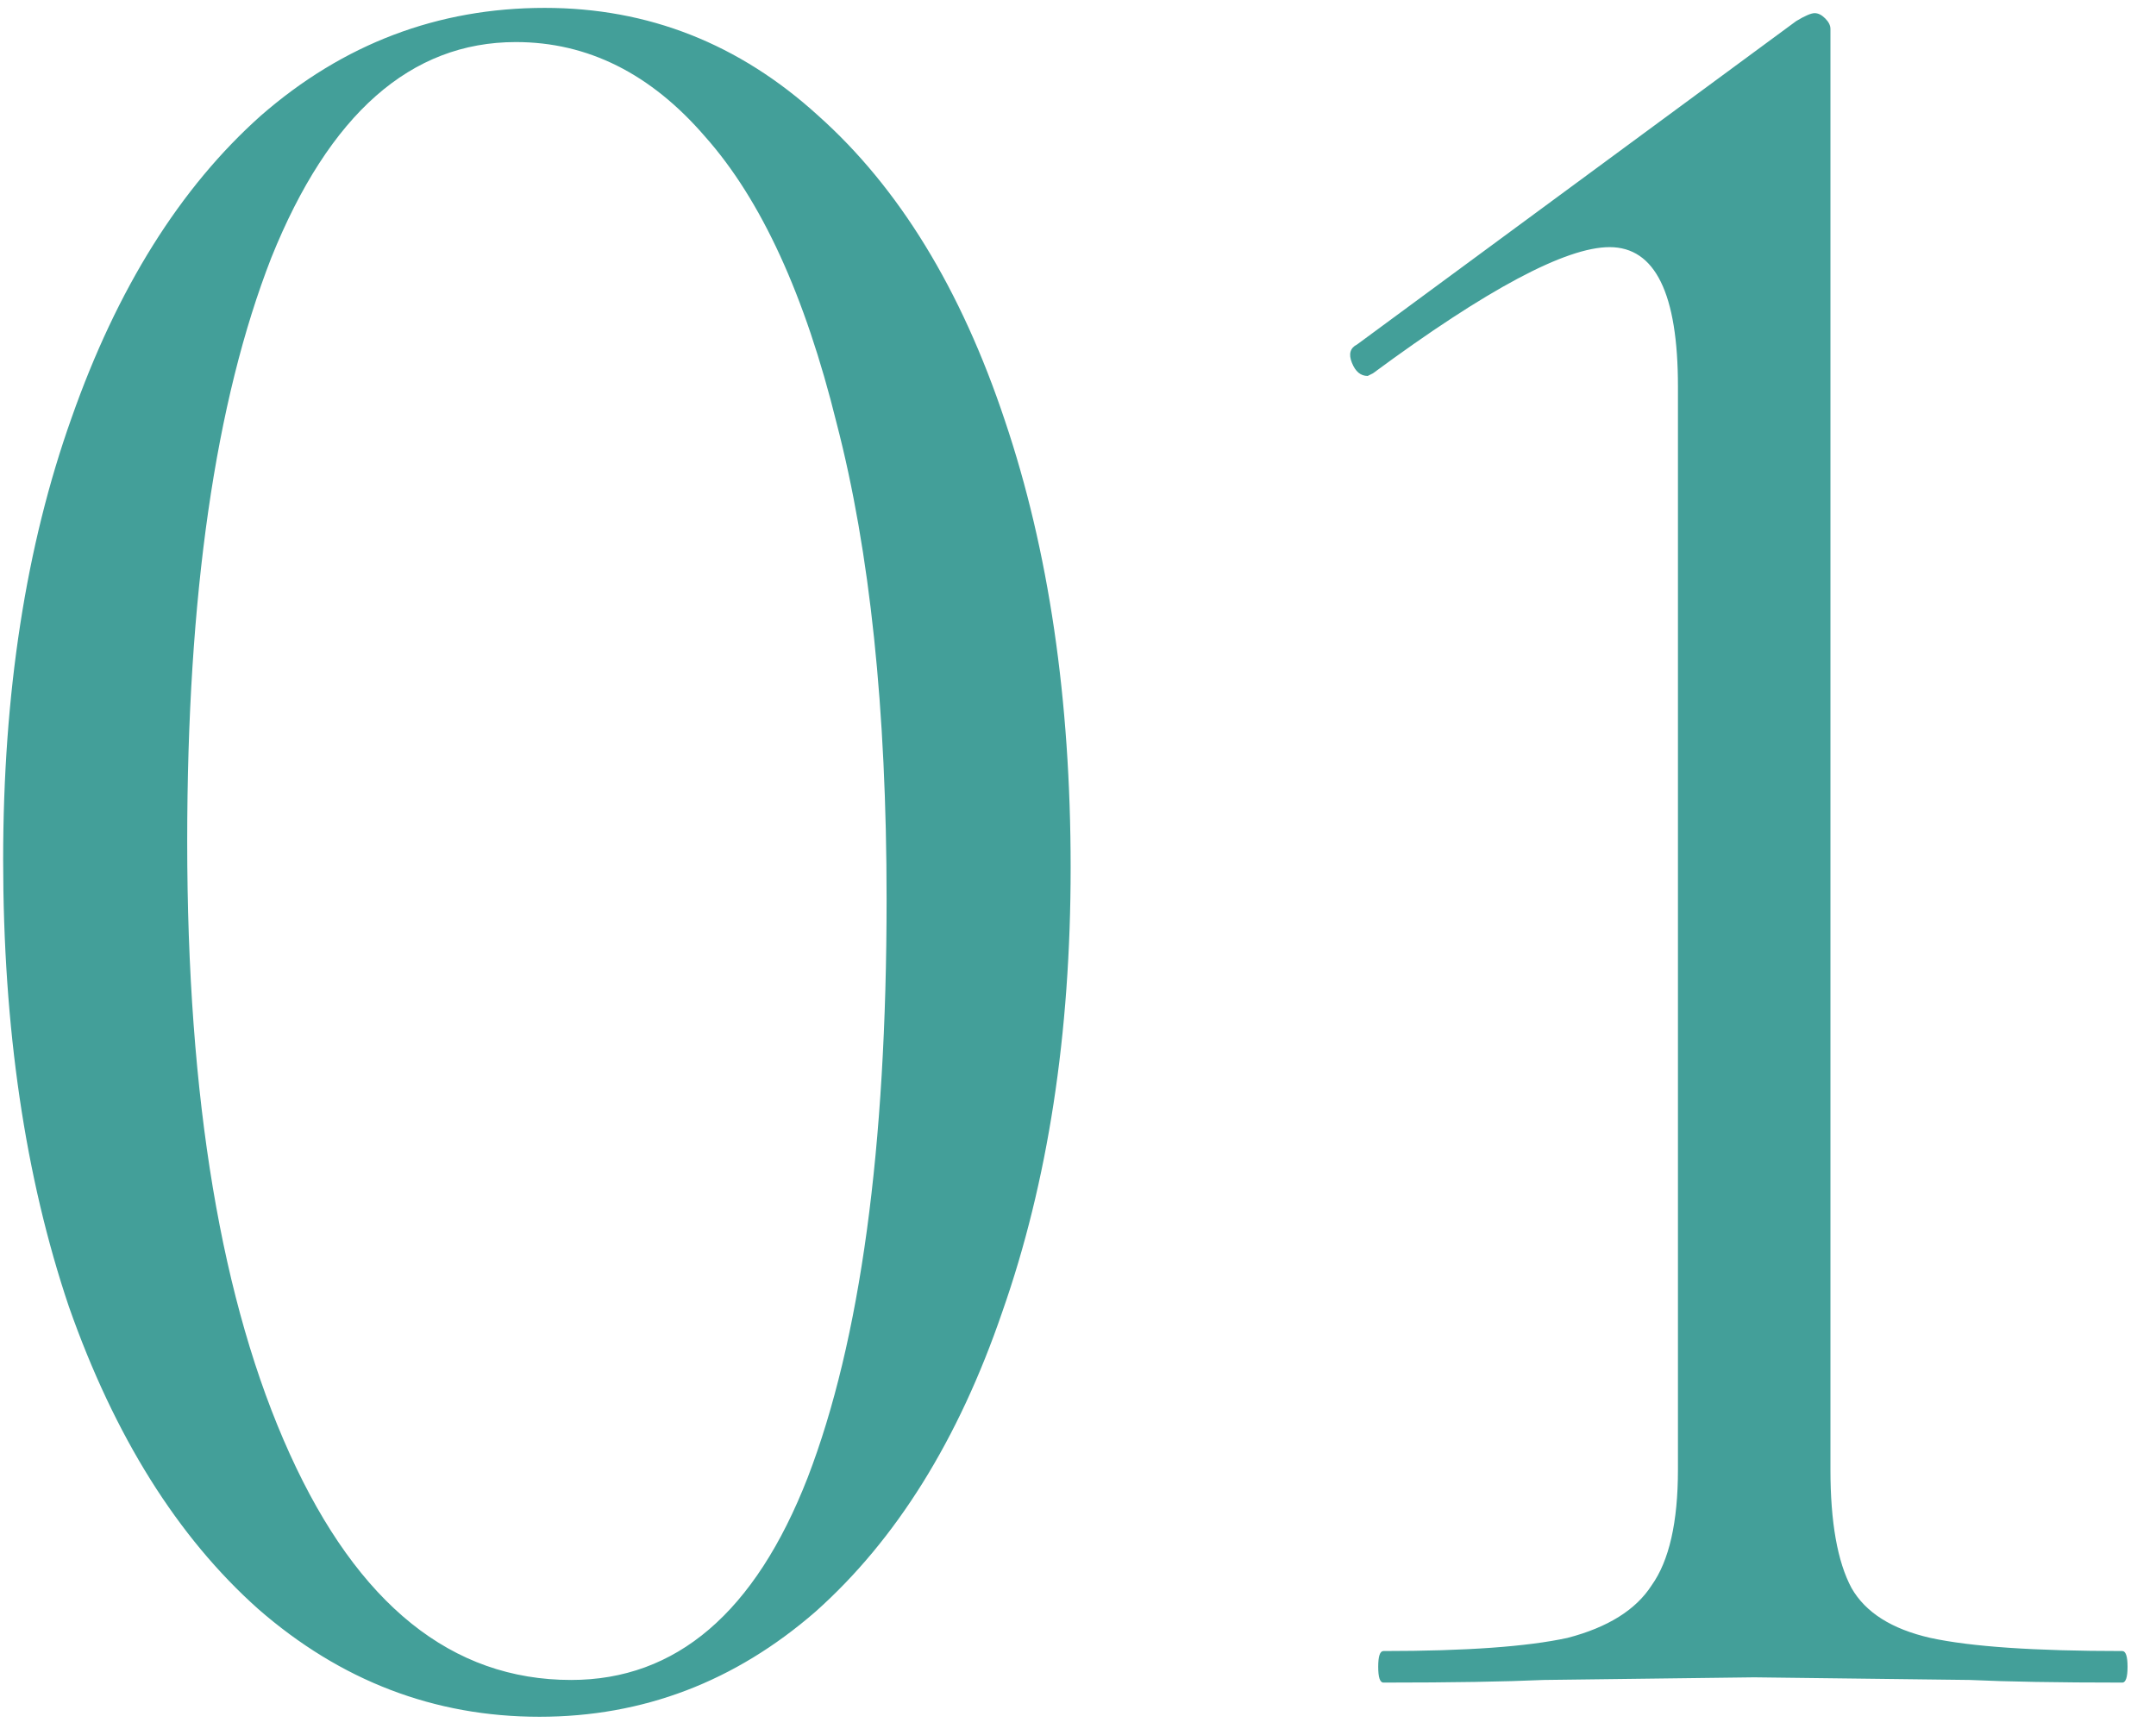 <?xml version="1.0" encoding="UTF-8"?> <svg xmlns="http://www.w3.org/2000/svg" width="41" height="33" viewBox="0 0 41 33" fill="none"><path d="M10.26 32.65C8.26 32.65 6.477 31.967 4.91 30.6C3.377 29.233 2.177 27.317 1.31 24.85C0.477 22.383 0.06 19.55 0.06 16.35C0.06 13.183 0.493 10.383 1.36 7.95C2.227 5.483 3.427 3.567 4.96 2.2C6.527 0.833 8.327 0.15 10.36 0.15C12.327 0.15 14.06 0.833 15.56 2.2C17.093 3.567 18.277 5.5 19.11 8C19.943 10.467 20.36 13.3 20.36 16.5C20.36 19.667 19.927 22.483 19.06 24.95C18.227 27.383 17.043 29.283 15.51 30.65C13.977 31.983 12.227 32.65 10.26 32.65ZM10.86 31.95C12.86 31.95 14.36 30.667 15.36 28.1C16.36 25.5 16.86 21.833 16.86 17.1C16.86 13.5 16.543 10.483 15.91 8.05C15.31 5.617 14.477 3.8 13.41 2.6C12.377 1.4 11.177 0.8 9.81 0.8C7.81 0.8 6.26 2.167 5.16 4.9C4.093 7.633 3.56 11.333 3.56 16C3.56 20.9 4.21 24.783 5.51 27.65C6.81 30.517 8.593 31.95 10.86 31.95ZM26.309 32C26.242 32 26.209 31.9 26.209 31.7C26.209 31.5 26.242 31.4 26.309 31.4C27.875 31.4 29.042 31.317 29.809 31.15C30.576 30.95 31.109 30.617 31.409 30.15C31.742 29.683 31.909 28.95 31.909 27.95V7.35C31.909 5.583 31.476 4.7 30.609 4.7C29.776 4.7 28.276 5.5 26.109 7.1L26.009 7.15C25.875 7.15 25.776 7.067 25.709 6.9C25.642 6.733 25.675 6.617 25.809 6.55L34.159 0.4C34.325 0.3 34.442 0.25 34.509 0.25C34.575 0.25 34.642 0.283 34.709 0.35C34.776 0.417 34.809 0.483 34.809 0.55V27.95C34.809 28.95 34.942 29.7 35.209 30.2C35.475 30.667 35.975 30.983 36.709 31.15C37.475 31.317 38.692 31.4 40.359 31.4C40.425 31.4 40.459 31.5 40.459 31.7C40.459 31.9 40.425 32 40.359 32C39.126 32 38.159 31.983 37.459 31.95L33.359 31.9L29.359 31.95C28.625 31.983 27.609 32 26.309 32Z" fill="#439F99"></path></svg> 